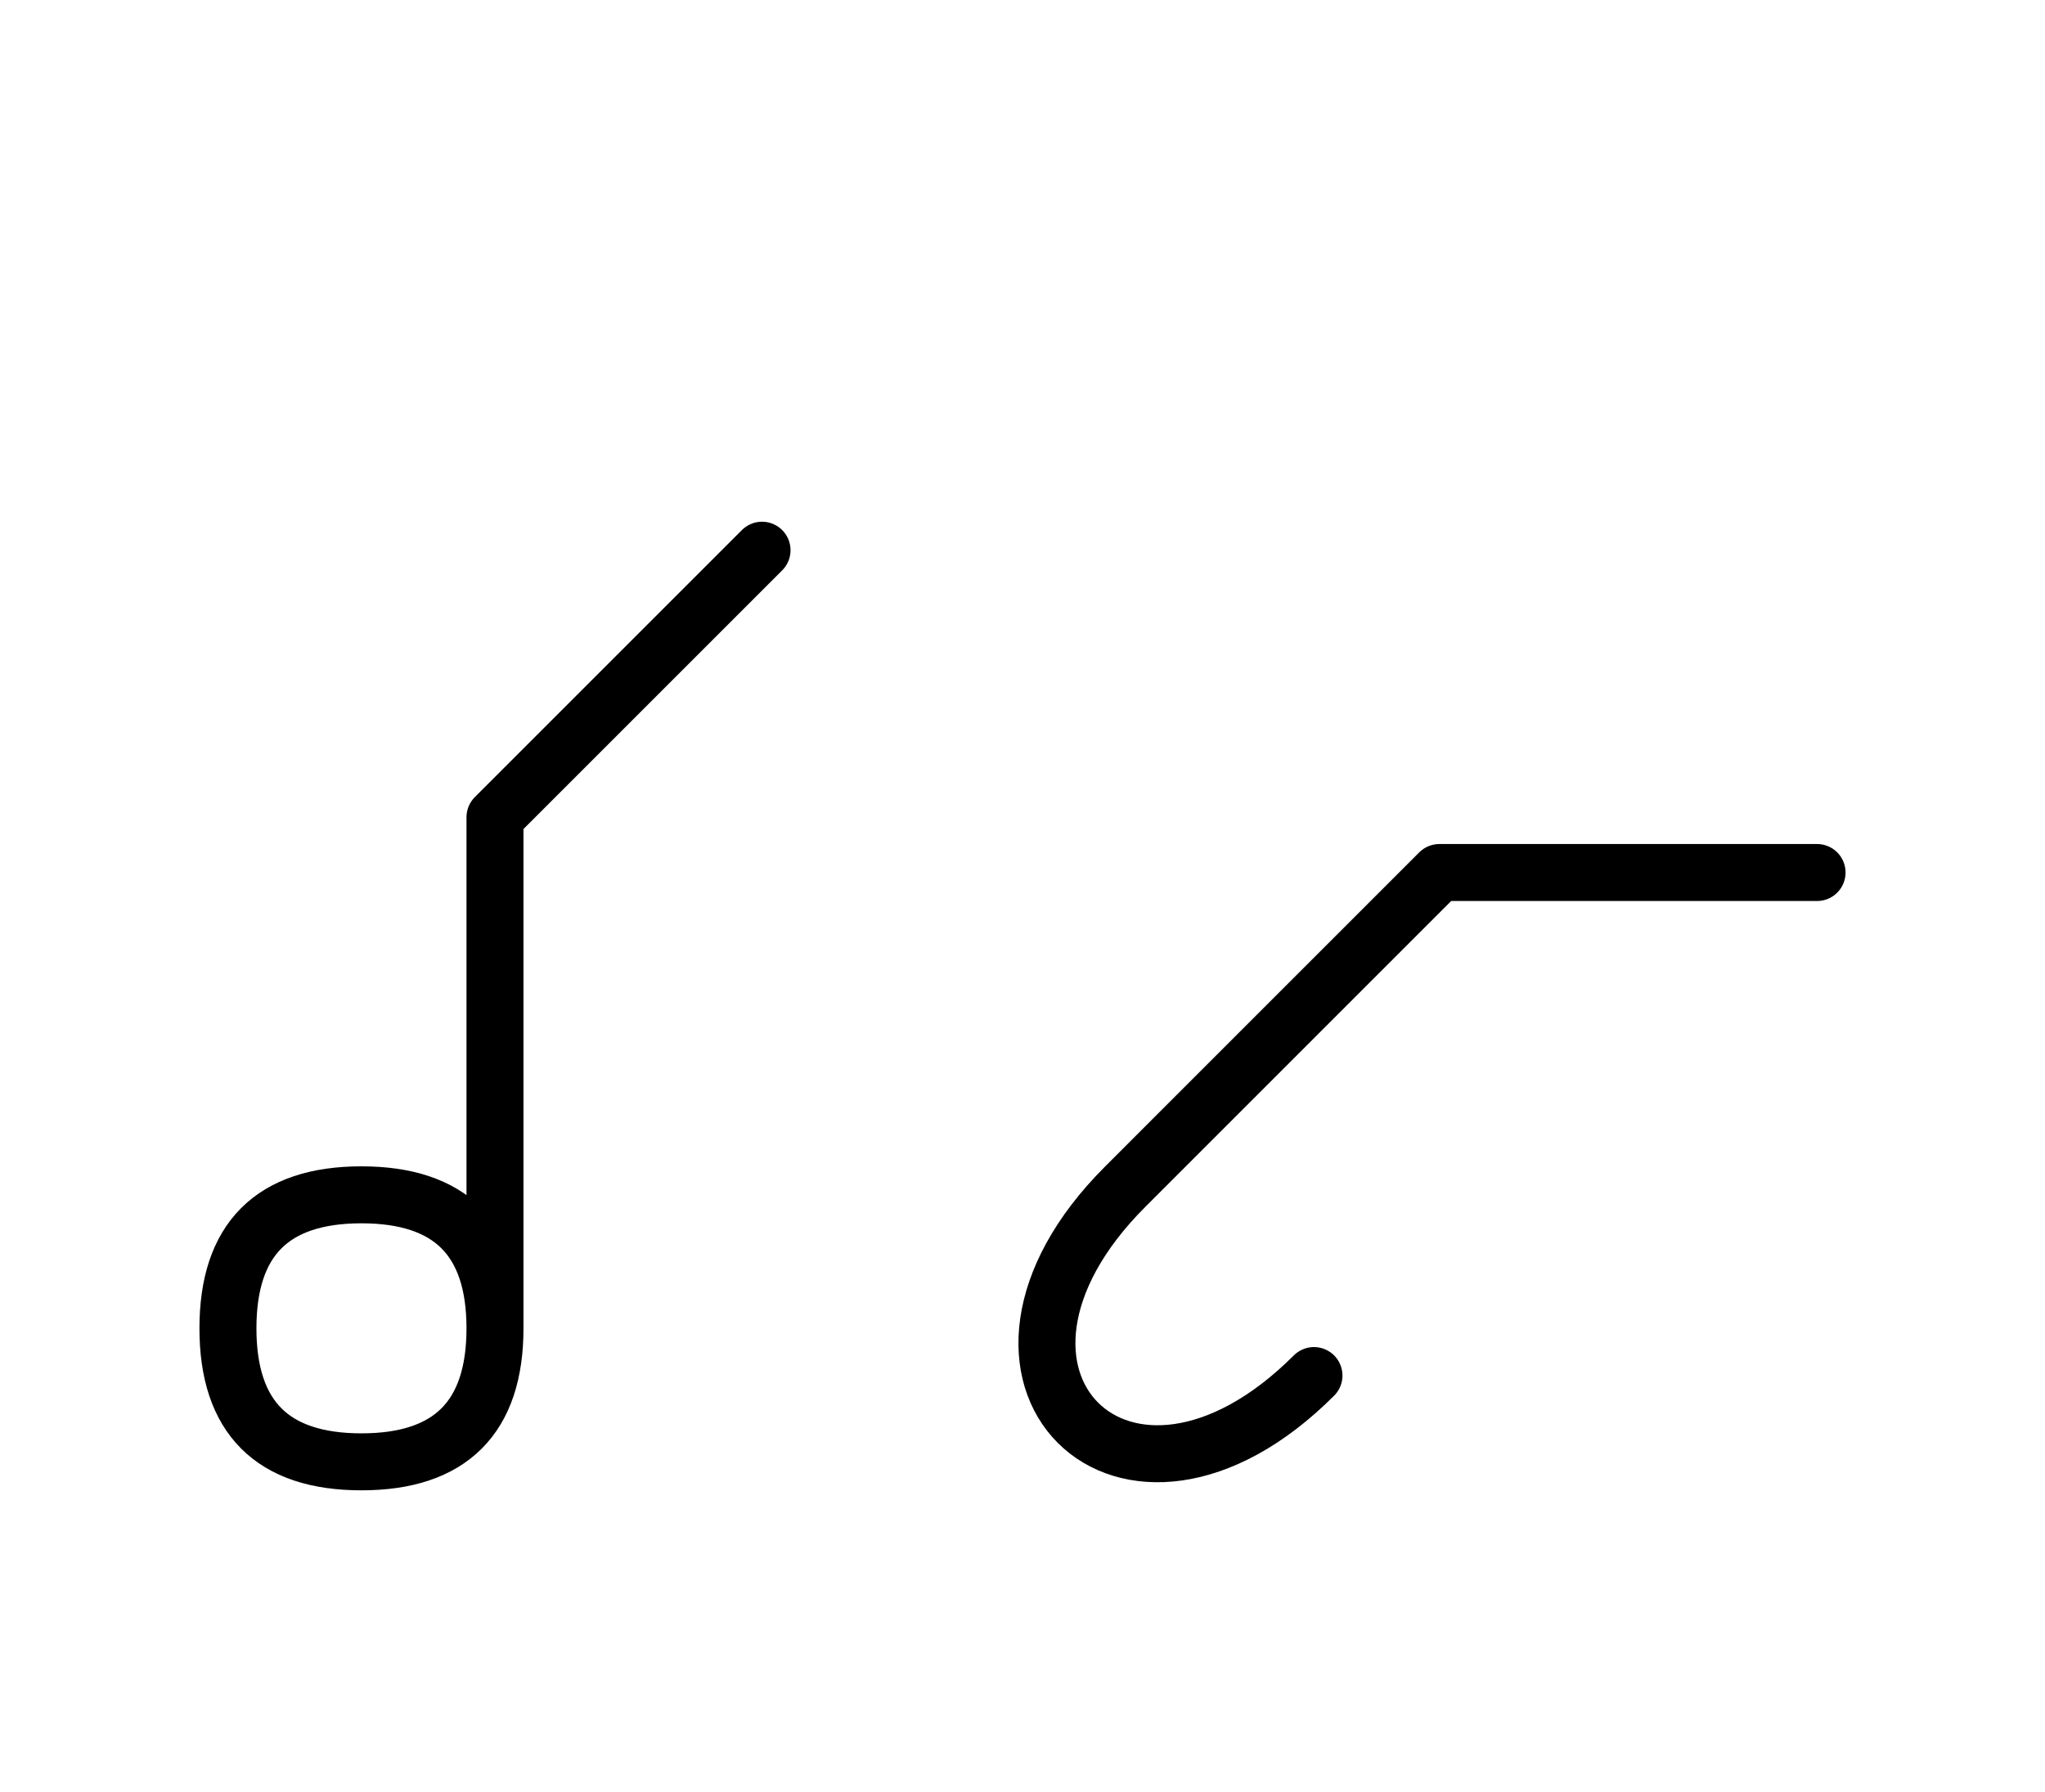 <?xml version="1.0" encoding="UTF-8"?>
<svg xmlns="http://www.w3.org/2000/svg" xmlns:xlink="http://www.w3.org/1999/xlink"
     width="44.859" height="39.32" viewBox="0 0 44.859 39.32">
<defs>
<path d="M28.645,22.071 L25.716,25.0 L31.574,19.142 L39.859,19.142 M28.645,22.071 L31.574,19.142 L24.681,26.036 C20.539,30.178,24.681,34.32,28.823,30.178 M10.858,22.071 L10.858,26.213 L10.858,17.929 L16.716,12.071 M10.858,22.071 L10.858,17.929 L10.858,29.142 Q10.858,32.071,7.929,32.071 Q5.0,32.071,5.0,29.142 Q5.0,26.213,7.929,26.213 Q10.858,26.213,10.858,29.142" stroke="black" fill="none" stroke-width="1.25" stroke-linecap="round" stroke-linejoin="round" id="d0" />
</defs>
<use xlink:href="#d0" x="0" y="0" />
</svg>